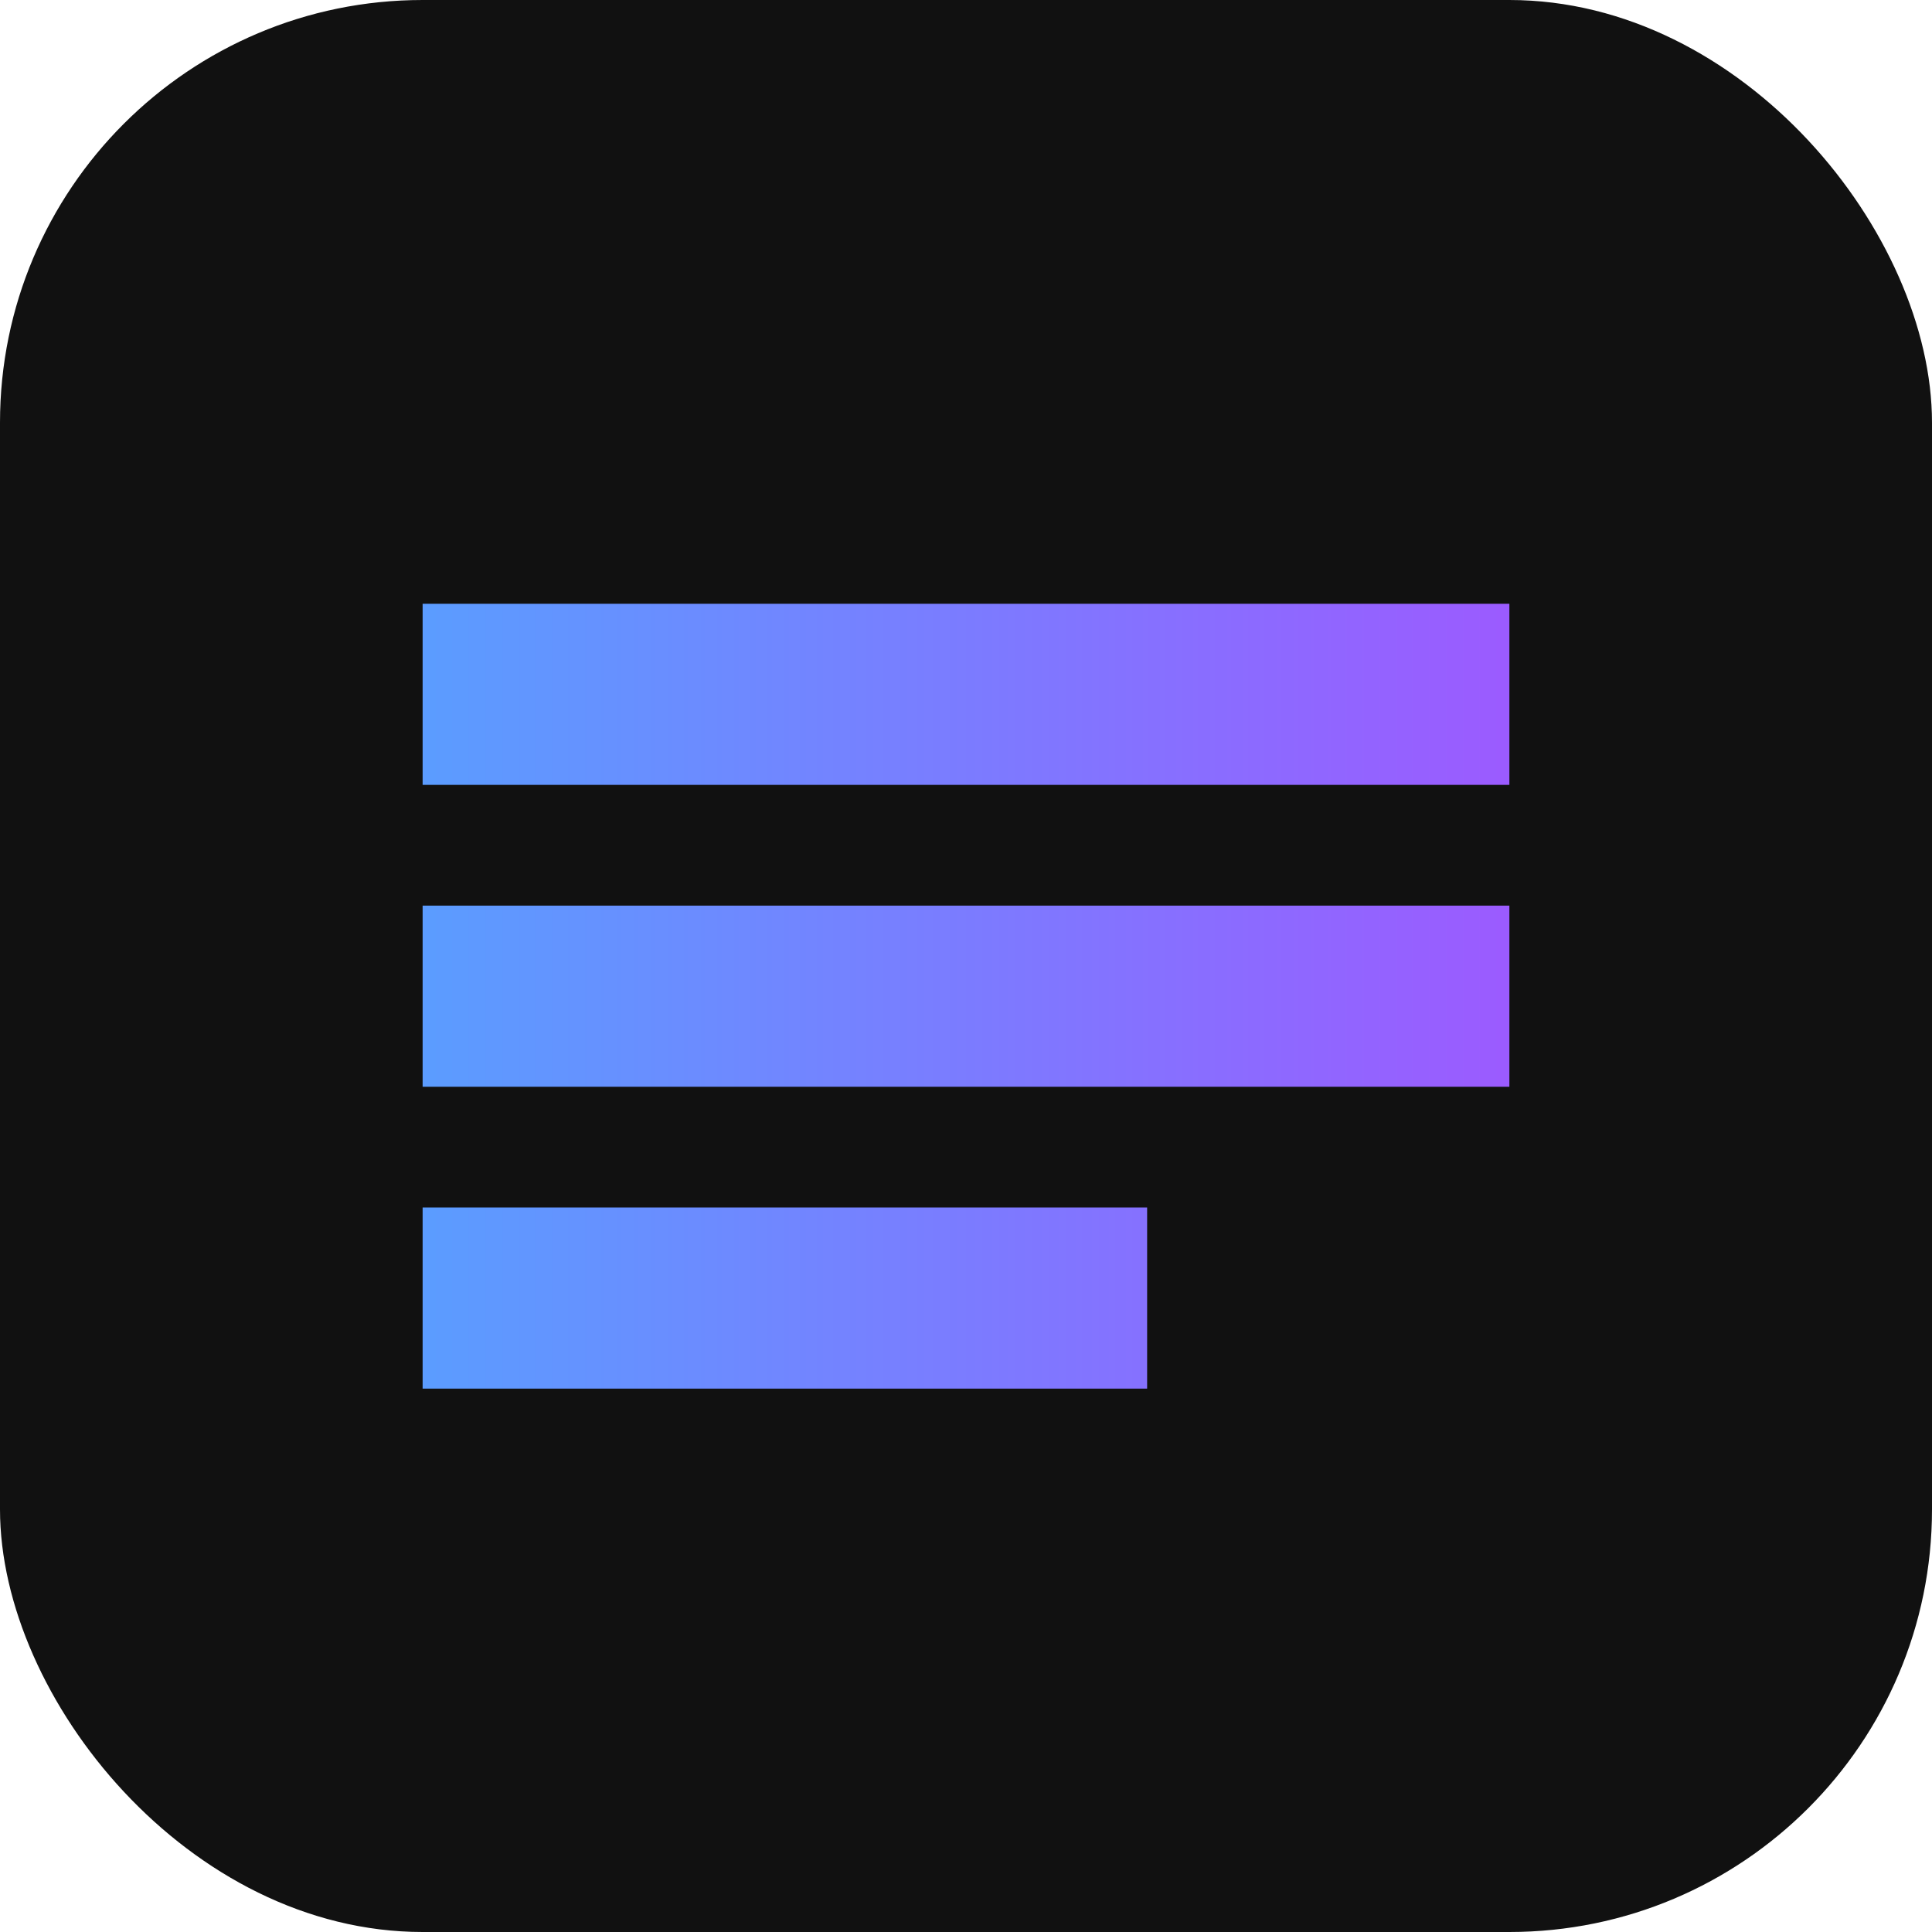 <svg xmlns="http://www.w3.org/2000/svg" viewBox="0 0 64 64">
  <defs>
    <linearGradient id="g" x1="0" x2="1">
      <stop offset="0" stop-color="#5b9cff"/><stop offset="1" stop-color="#9b5bff"/>
    </linearGradient>
  </defs>
  <rect width="64" height="64" rx="14" fill="#111"/>
  <path d="M14 20h36v6H14zM14 30h36v6H14zM14 40h24v6H14z" fill="url(#g)"/>
</svg>
